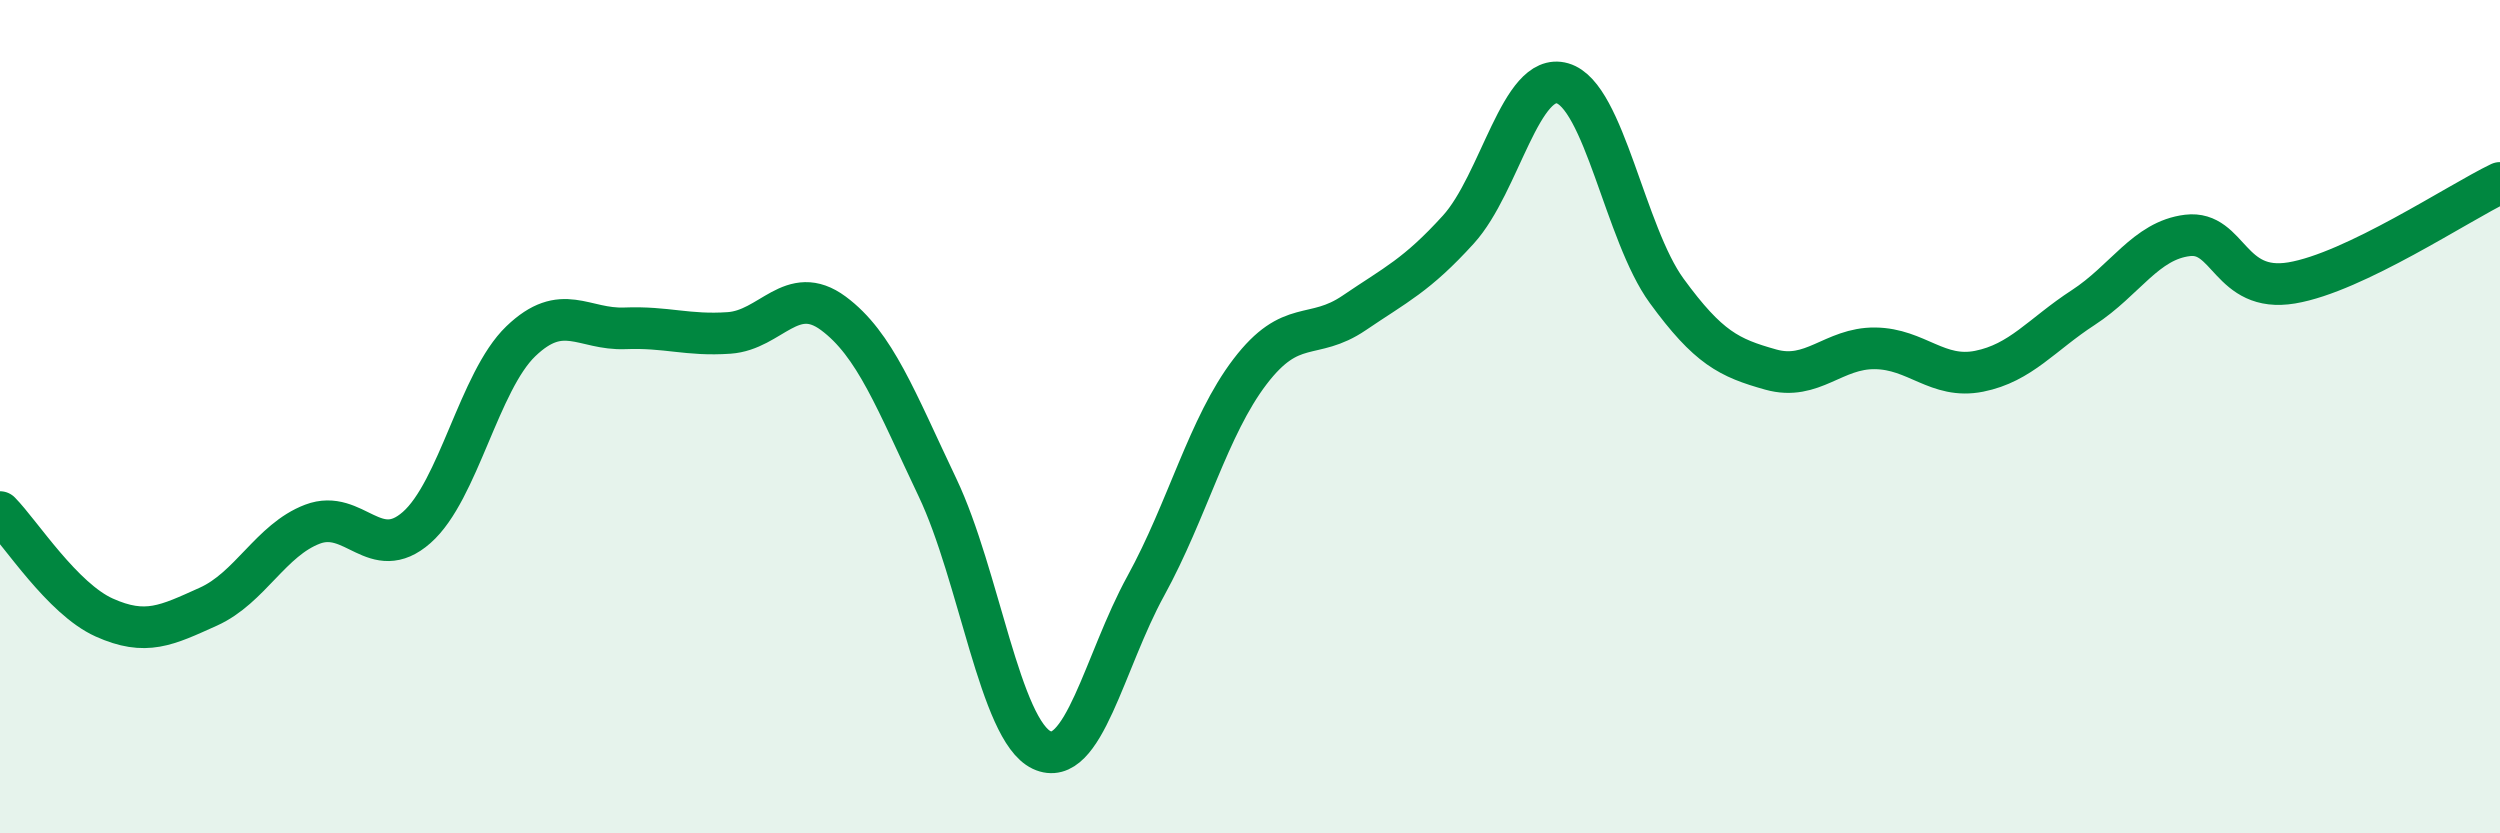 
    <svg width="60" height="20" viewBox="0 0 60 20" xmlns="http://www.w3.org/2000/svg">
      <path
        d="M 0,12.29 C 0.5,12.8 1.5,14.37 2.5,14.82 C 3.5,15.27 4,15.01 5,14.56 C 6,14.11 6.5,12.96 7.5,12.58 C 8.5,12.2 9,13.54 10,12.66 C 11,11.78 11.5,9.15 12.5,8.19 C 13.5,7.23 14,7.92 15,7.88 C 16,7.84 16.5,8.06 17.5,7.99 C 18.5,7.92 19,6.78 20,7.52 C 21,8.26 21.5,9.6 22.5,11.7 C 23.5,13.8 24,17.53 25,18 C 26,18.47 26.5,15.88 27.5,14.06 C 28.5,12.24 29,10.23 30,8.92 C 31,7.61 31.5,8.19 32.5,7.51 C 33.5,6.83 34,6.61 35,5.51 C 36,4.41 36.5,1.71 37.5,2 C 38.5,2.29 39,5.61 40,6.98 C 41,8.35 41.5,8.59 42.5,8.87 C 43.5,9.15 44,8.35 45,8.36 C 46,8.37 46.5,9.11 47.5,8.91 C 48.5,8.71 49,8.03 50,7.38 C 51,6.73 51.5,5.77 52.5,5.65 C 53.5,5.53 53.5,7.04 55,6.79 C 56.5,6.54 59,4.87 60,4.39L60 20L0 20Z"
        fill="#008740"
        opacity="0.1"
        stroke-linecap="round"
        stroke-linejoin="round"
      />
      <path
        d="M 0,12.29 C 0.5,12.8 1.5,14.37 2.5,14.82 C 3.5,15.27 4,15.01 5,14.56 C 6,14.11 6.5,12.96 7.5,12.58 C 8.5,12.2 9,13.54 10,12.66 C 11,11.78 11.5,9.15 12.5,8.19 C 13.5,7.23 14,7.92 15,7.88 C 16,7.84 16.5,8.06 17.5,7.99 C 18.5,7.92 19,6.78 20,7.52 C 21,8.26 21.5,9.6 22.5,11.7 C 23.5,13.8 24,17.53 25,18 C 26,18.47 26.5,15.88 27.5,14.06 C 28.5,12.24 29,10.23 30,8.92 C 31,7.61 31.5,8.19 32.5,7.51 C 33.5,6.83 34,6.61 35,5.51 C 36,4.41 36.5,1.71 37.5,2 C 38.5,2.29 39,5.61 40,6.98 C 41,8.35 41.5,8.59 42.5,8.87 C 43.5,9.15 44,8.35 45,8.36 C 46,8.37 46.5,9.11 47.5,8.91 C 48.5,8.71 49,8.03 50,7.38 C 51,6.73 51.5,5.77 52.5,5.65 C 53.5,5.53 53.5,7.04 55,6.79 C 56.5,6.54 59,4.87 60,4.39"
        stroke="#008740"
        stroke-width="1"
        fill="none"
        stroke-linecap="round"
        stroke-linejoin="round"
      />
    </svg>
  